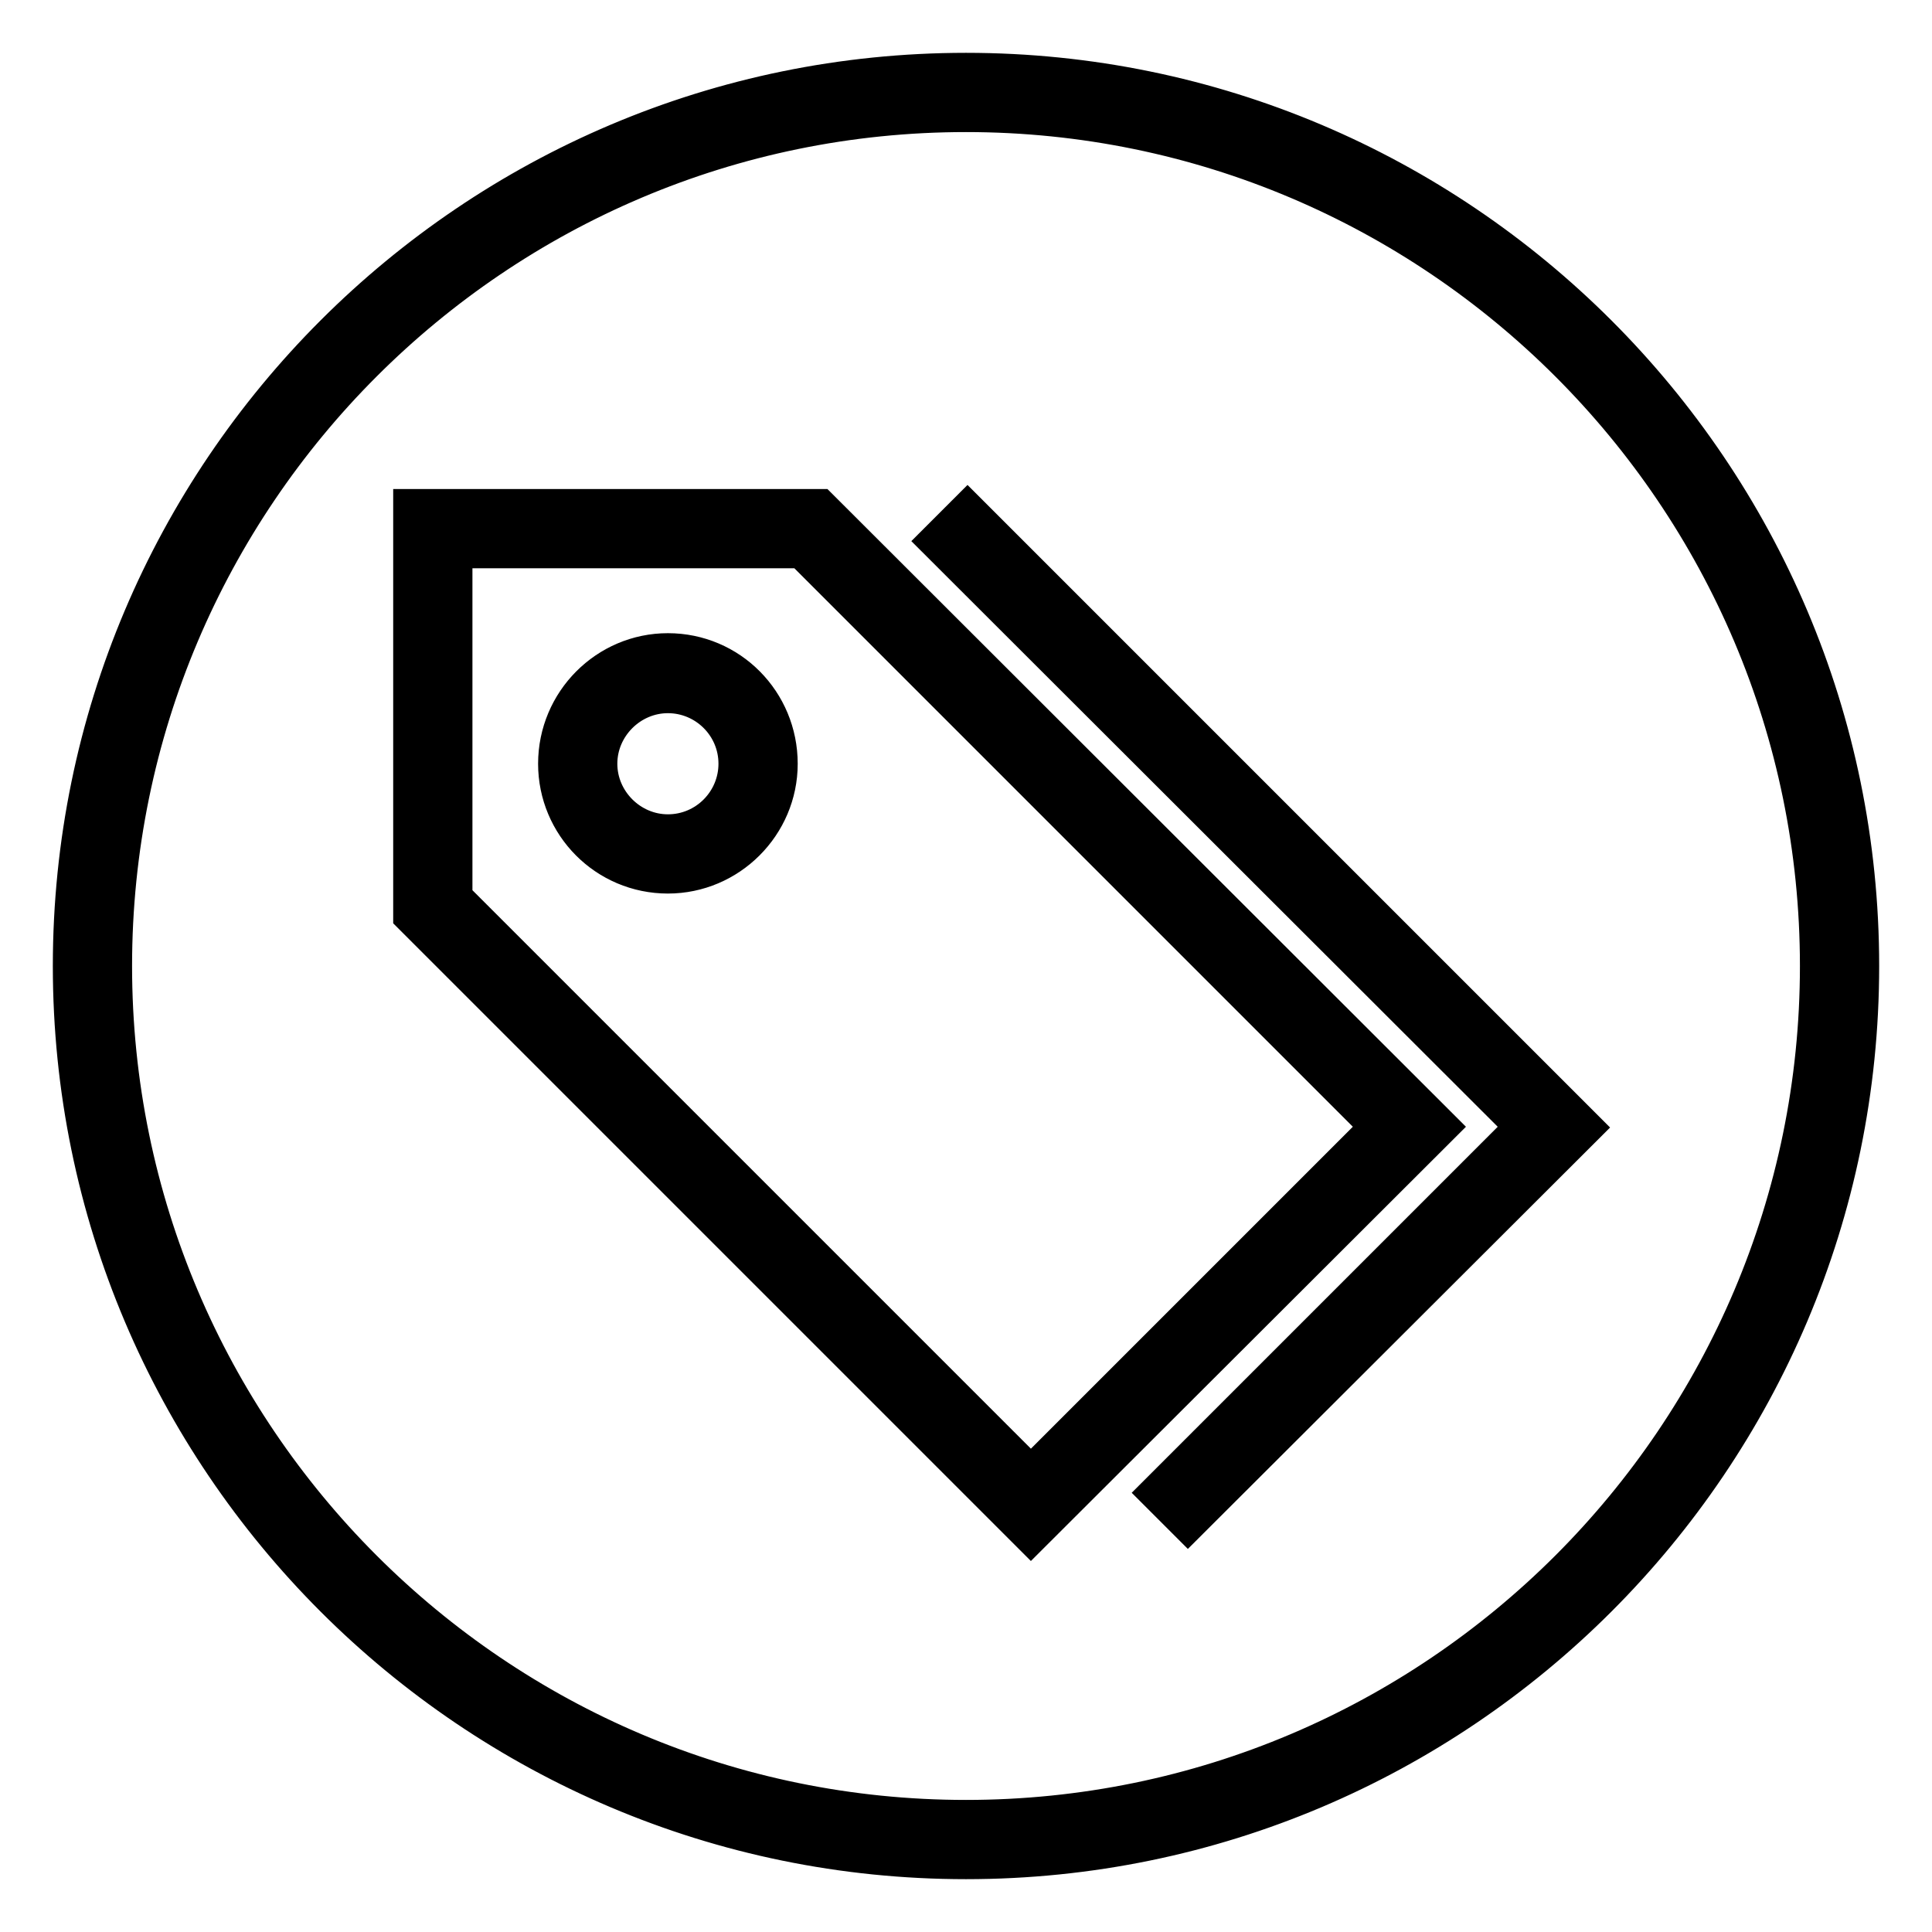 <?xml version="1.0" encoding="utf-8"?>
<!-- Svg Vector Icons : http://www.onlinewebfonts.com/icon -->
<!DOCTYPE svg PUBLIC "-//W3C//DTD SVG 1.1//EN" "http://www.w3.org/Graphics/SVG/1.1/DTD/svg11.dtd">
<svg version="1.1" xmlns="http://www.w3.org/2000/svg" xmlns:xlink="http://www.w3.org/1999/xlink" x="0px" y="0px" viewBox="0 0 256 256" enable-background="new 0 0 256 256" xml:space="preserve">
<g> <path stroke-width="6" fill-opacity="0" stroke="#000000"  d="M128,246c-65.1,0-118-52.9-118-118C10,62.9,62.9,10,128,10c65.1,0,118,52.9,118,118 C246,193.1,193.1,246,128,246z M128,14.5C65.4,14.5,14.5,65.4,14.5,128c0,62.6,50.9,113.5,113.5,113.5 c62.6,0,113.5-50.9,113.5-113.5C241.5,65.4,190.6,14.5,128,14.5z M136.6,202.6l-81.5-81.5V67.8h53.3l81.6,81.5L136.6,202.6z  M59.6,119.2l77,77l46.9-46.9l-77-77H59.6V119.2z M157.4,201l-3.2-3.2l48.5-48.5L125,71.7l3.2-3.2l80.9,80.9L157.4,201z  M88.5,115.4c-7.9,0-14.2-6.4-14.2-14.2c0-7.9,6.4-14.3,14.2-14.3c7.9,0,14.2,6.4,14.2,14.3C102.7,109,96.3,115.4,88.5,115.4z  M88.5,91.5c-5.3,0-9.7,4.4-9.7,9.7c0,5.3,4.4,9.7,9.7,9.7c5.4,0,9.7-4.4,9.7-9.7C98.2,95.8,93.8,91.5,88.5,91.5z"/></g>
</svg>